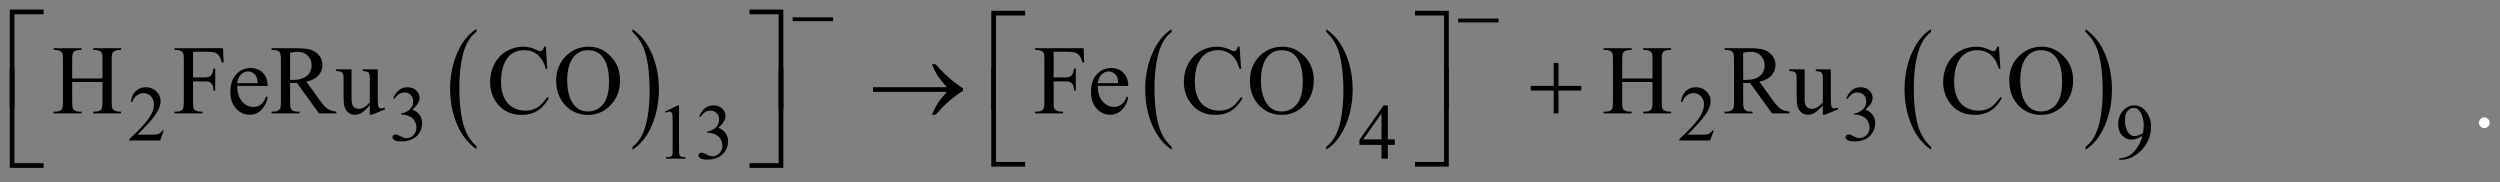 <?xml version="1.0" encoding="UTF-8"?>
<!DOCTYPE svg PUBLIC '-//W3C//DTD SVG 1.0//EN'
          'http://www.w3.org/TR/2001/REC-SVG-20010904/DTD/svg10.dtd'>
<svg stroke-dasharray="none" shape-rendering="auto" xmlns="http://www.w3.org/2000/svg" font-family="'Dialog'" text-rendering="auto" width="398" fill-opacity="1" color-interpolation="auto" color-rendering="auto" preserveAspectRatio="xMidYMid meet" font-size="12px" viewBox="0 0 398 29" fill="black" xmlns:xlink="http://www.w3.org/1999/xlink" stroke="black" image-rendering="auto" stroke-miterlimit="10" stroke-linecap="square" stroke-linejoin="miter" font-style="normal" stroke-width="1" height="29" stroke-dashoffset="0" font-weight="normal" stroke-opacity="1"
><rect x="0" y="0" width="398" height="29" fill="#808080" stroke="none"/><!--Generated by the Batik Graphics2D SVG Generator--><defs id="genericDefs"
  /><g
  ><defs id="defs1"
    ><clipPath clipPathUnits="userSpaceOnUse" id="clipPath1"
      ><path d="M1.003 4.465 L253.543 4.465 L253.543 22.564 L1.003 22.564 L1.003 4.465 Z"
      /></clipPath
      ><clipPath clipPathUnits="userSpaceOnUse" id="clipPath2"
      ><path d="M32.051 142.645 L32.051 720.886 L8100.405 720.886 L8100.405 142.645 Z"
      /></clipPath
      ><clipPath clipPathUnits="userSpaceOnUse" id="clipPath3"
      ><path d="M32.051 142.645 L32.051 720.886 L7104 720.886 L7104 142.645 Z"
      /></clipPath
      ><clipPath clipPathUnits="userSpaceOnUse" id="clipPath4"
      ><path d="M-7965.819 -313.738 L-7965.819 264.503 L128.395 264.503 L128.395 -313.738 Z"
      /></clipPath
      ><clipPath clipPathUnits="userSpaceOnUse" id="clipPath5"
      ><path d="M0 0 L0 192 L128.395 192 L128.395 0 Z"
      /></clipPath
    ></defs
    ><g transform="scale(1.576,1.576) translate(-1.003,-4.465) matrix(0.031,0,0,0.031,0,0)"
    ><path d="M1585.062 620.781 L1585.062 629.797 Q1544.406 602.516 1521.742 549.703 Q1499.078 496.891 1499.078 434.125 Q1499.078 368.828 1522.914 315.18 Q1546.75 261.531 1585.063 238.438 L1585.063 247.25 Q1565.906 261.531 1553.602 286.305 Q1541.297 311.078 1535.219 349.188 Q1529.141 387.297 1529.141 428.656 Q1529.141 475.484 1534.75 513.273 Q1540.359 551.062 1551.883 575.945 Q1563.406 600.828 1585.062 620.781 Z" stroke="none" clip-path="url(#clipPath3)"
    /></g
    ><g transform="matrix(0.049,0,0,0.049,-1.581,-7.035)"
    ><path d="M2087.016 247.25 L2087.016 238.438 Q2127.656 265.516 2150.32 318.32 Q2172.984 371.125 2172.984 433.906 Q2172.984 499.203 2149.156 552.953 Q2125.328 606.703 2087.016 629.797 L2087.016 620.781 Q2106.328 606.5 2118.633 581.727 Q2130.938 556.953 2136.93 518.945 Q2142.922 480.938 2142.922 439.375 Q2142.922 392.75 2137.398 354.852 Q2131.875 316.953 2120.266 292.078 Q2108.656 267.203 2087.016 247.25 Z" stroke="none" clip-path="url(#clipPath3)"
    /></g
    ><g transform="matrix(0.049,0,0,0.049,-1.581,-7.035)"
    ><path d="M3839.062 620.781 L3839.062 629.797 Q3798.406 602.516 3775.742 549.703 Q3753.078 496.891 3753.078 434.125 Q3753.078 368.828 3776.914 315.18 Q3800.75 261.531 3839.062 238.438 L3839.062 247.25 Q3819.906 261.531 3807.602 286.305 Q3795.297 311.078 3789.219 349.188 Q3783.141 387.297 3783.141 428.656 Q3783.141 475.484 3788.75 513.273 Q3794.359 551.062 3805.883 575.945 Q3817.406 600.828 3839.062 620.781 Z" stroke="none" clip-path="url(#clipPath3)"
    /></g
    ><g transform="matrix(0.049,0,0,0.049,-1.581,-7.035)"
    ><path d="M4341.016 247.25 L4341.016 238.438 Q4381.656 265.516 4404.32 318.32 Q4426.984 371.125 4426.984 433.906 Q4426.984 499.203 4403.156 552.953 Q4379.328 606.703 4341.016 629.797 L4341.016 620.781 Q4360.328 606.5 4372.633 581.727 Q4384.938 556.953 4390.93 518.945 Q4396.922 480.938 4396.922 439.375 Q4396.922 392.75 4391.398 354.852 Q4385.875 316.953 4374.266 292.078 Q4362.656 267.203 4341.016 247.25 Z" stroke="none" clip-path="url(#clipPath3)"
    /></g
    ><g transform="matrix(0.049,0,0,0.049,-1.581,-7.035)"
    ><path d="M6306.062 620.781 L6306.062 629.797 Q6265.406 602.516 6242.742 549.703 Q6220.078 496.891 6220.078 434.125 Q6220.078 368.828 6243.914 315.18 Q6267.75 261.531 6306.062 238.438 L6306.062 247.25 Q6286.906 261.531 6274.602 286.305 Q6262.297 311.078 6256.219 349.188 Q6250.141 387.297 6250.141 428.656 Q6250.141 475.484 6255.75 513.273 Q6261.359 551.062 6272.883 575.945 Q6284.406 600.828 6306.062 620.781 Z" stroke="none" clip-path="url(#clipPath3)"
    /></g
    ><g transform="matrix(0.049,0,0,0.049,-1.581,-7.035)"
    ><path d="M6808.016 247.25 L6808.016 238.438 Q6848.656 265.516 6871.32 318.32 Q6893.984 371.125 6893.984 433.906 Q6893.984 499.203 6870.156 552.953 Q6846.328 606.703 6808.016 629.797 L6808.016 620.781 Q6827.328 606.5 6839.633 581.727 Q6851.938 556.953 6857.93 518.945 Q6863.922 480.938 6863.922 439.375 Q6863.922 392.75 6858.398 354.852 Q6852.875 316.953 6841.266 292.078 Q6829.656 267.203 6808.016 247.25 Z" stroke="none" clip-path="url(#clipPath3)"
    /></g
    ><g transform="matrix(0.049,0,0,0.049,-1.581,-7.035)"
    ><path d="M564.375 567.375 L552.5 600 L452.5 600 L452.5 595.375 Q496.625 555.125 514.625 529.625 Q532.625 504.125 532.625 483 Q532.625 466.875 522.75 456.5 Q512.875 446.125 499.125 446.125 Q486.625 446.125 476.688 453.438 Q466.75 460.75 462 474.875 L457.375 474.875 Q460.5 451.75 473.438 439.375 Q486.375 427 505.75 427 Q526.375 427 540.188 440.25 Q554 453.5 554 471.5 Q554 484.375 548 497.25 Q538.75 517.5 518 540.125 Q486.875 574.125 479.125 581.125 L523.375 581.125 Q536.875 581.125 542.312 580.125 Q547.75 579.125 552.125 576.062 Q556.5 573 559.75 567.375 L564.375 567.375 ZM1310 462.75 Q1317.25 445.625 1328.312 436.312 Q1339.375 427 1355.875 427 Q1376.25 427 1387.125 440.25 Q1395.375 450.125 1395.375 461.375 Q1395.375 479.875 1372.125 499.625 Q1387.75 505.75 1395.75 517.125 Q1403.75 528.5 1403.75 543.875 Q1403.75 565.875 1389.75 582 Q1371.5 603 1336.875 603 Q1319.75 603 1313.562 598.75 Q1307.375 594.5 1307.375 589.625 Q1307.375 586 1310.312 583.25 Q1313.25 580.5 1317.375 580.5 Q1320.5 580.5 1323.75 581.5 Q1325.875 582.125 1333.375 586.062 Q1340.875 590 1343.75 590.75 Q1348.375 592.125 1353.625 592.125 Q1366.375 592.125 1375.812 582.25 Q1385.25 572.375 1385.25 558.875 Q1385.25 549 1380.875 539.625 Q1377.625 532.625 1373.75 529 Q1368.375 524 1359 519.938 Q1349.625 515.875 1339.875 515.875 L1335.875 515.875 L1335.875 512.125 Q1345.75 510.875 1355.688 505 Q1365.625 499.125 1370.125 490.875 Q1374.625 482.625 1374.625 472.75 Q1374.625 459.875 1366.562 451.938 Q1358.5 444 1346.5 444 Q1327.125 444 1314.125 464.75 L1310 462.75 ZM5600.375 567.375 L5588.5 600 L5488.5 600 L5488.5 595.375 Q5532.625 555.125 5550.625 529.625 Q5568.625 504.125 5568.625 483 Q5568.625 466.875 5558.75 456.5 Q5548.875 446.125 5535.125 446.125 Q5522.625 446.125 5512.688 453.438 Q5502.75 460.75 5498 474.875 L5493.375 474.875 Q5496.5 451.75 5509.438 439.375 Q5522.375 427 5541.75 427 Q5562.375 427 5576.188 440.25 Q5590 453.5 5590 471.5 Q5590 484.375 5584 497.25 Q5574.75 517.5 5554 540.125 Q5522.875 574.125 5515.125 581.125 L5559.375 581.125 Q5572.875 581.125 5578.312 580.125 Q5583.75 579.125 5588.125 576.062 Q5592.5 573 5595.75 567.375 L5600.375 567.375 ZM6031 462.75 Q6038.25 445.625 6049.312 436.312 Q6060.375 427 6076.875 427 Q6097.25 427 6108.125 440.25 Q6116.375 450.125 6116.375 461.375 Q6116.375 479.875 6093.125 499.625 Q6108.75 505.75 6116.75 517.125 Q6124.75 528.5 6124.75 543.875 Q6124.75 565.875 6110.75 582 Q6092.5 603 6057.875 603 Q6040.75 603 6034.562 598.75 Q6028.375 594.5 6028.375 589.625 Q6028.375 586 6031.312 583.25 Q6034.25 580.5 6038.375 580.5 Q6041.5 580.5 6044.75 581.5 Q6046.875 582.125 6054.375 586.062 Q6061.875 590 6064.75 590.75 Q6069.375 592.125 6074.625 592.125 Q6087.375 592.125 6096.812 582.25 Q6106.25 572.375 6106.25 558.875 Q6106.25 549 6101.875 539.625 Q6098.625 532.625 6094.75 529 Q6089.375 524 6080 519.938 Q6070.625 515.875 6060.875 515.875 L6056.875 515.875 L6056.875 512.125 Q6066.75 510.875 6076.688 505 Q6086.625 499.125 6091.125 490.875 Q6095.625 482.625 6095.625 472.75 Q6095.625 459.875 6087.562 451.938 Q6079.5 444 6067.5 444 Q6048.125 444 6035.125 464.75 L6031 462.75 Z" stroke="none" clip-path="url(#clipPath3)"
    /></g
    ><g transform="matrix(0.049,0,0,0.049,-1.581,-7.035)"
    ><path d="M2193 506.125 L2234.25 486 L2238.375 486 L2238.375 629.125 Q2238.375 643.375 2239.562 646.875 Q2240.75 650.375 2244.5 652.25 Q2248.25 654.125 2259.75 654.375 L2259.75 659 L2196 659 L2196 654.375 Q2208 654.125 2211.5 652.312 Q2215 650.5 2216.375 647.438 Q2217.75 644.375 2217.75 629.125 L2217.75 537.625 Q2217.75 519.125 2216.5 513.875 Q2215.625 509.875 2213.312 508 Q2211 506.125 2207.75 506.125 Q2203.125 506.125 2194.875 510 L2193 506.125 ZM2304 521.75 Q2311.25 504.625 2322.312 495.312 Q2333.375 486 2349.875 486 Q2370.25 486 2381.125 499.25 Q2389.375 509.125 2389.375 520.375 Q2389.375 538.875 2366.125 558.625 Q2381.75 564.75 2389.75 576.125 Q2397.75 587.5 2397.75 602.875 Q2397.75 624.875 2383.75 641 Q2365.5 662 2330.875 662 Q2313.75 662 2307.562 657.75 Q2301.375 653.5 2301.375 648.625 Q2301.375 645 2304.312 642.25 Q2307.25 639.5 2311.375 639.5 Q2314.5 639.5 2317.75 640.5 Q2319.875 641.125 2327.375 645.062 Q2334.875 649 2337.75 649.75 Q2342.375 651.125 2347.625 651.125 Q2360.375 651.125 2369.812 641.25 Q2379.25 631.375 2379.25 617.875 Q2379.25 608 2374.875 598.625 Q2371.625 591.625 2367.75 588 Q2362.375 583 2353 578.938 Q2343.625 574.875 2333.875 574.875 L2329.875 574.875 L2329.875 571.125 Q2339.75 569.875 2349.688 564 Q2359.625 558.125 2364.125 549.875 Q2368.625 541.625 2368.625 531.75 Q2368.625 518.875 2360.562 510.938 Q2352.5 503 2340.5 503 Q2321.125 503 2308.125 523.75 L2304 521.75 ZM4564.125 596.5 L4564.125 614.25 L4541.375 614.25 L4541.375 659 L4520.75 659 L4520.75 614.25 L4449 614.25 L4449 598.25 L4527.625 486 L4541.375 486 L4541.375 596.5 L4564.125 596.5 ZM4520.75 596.5 L4520.75 512.375 L4461.25 596.5 L4520.75 596.5 ZM6917.5 662.5 L6917.5 657.875 Q6933.75 657.625 6947.75 650.312 Q6961.75 643 6974.812 624.75 Q6987.875 606.5 6993 584.625 Q6973.375 597.25 6957.5 597.25 Q6939.625 597.25 6926.875 583.438 Q6914.125 569.625 6914.125 546.75 Q6914.125 524.5 6926.875 507.125 Q6942.25 486 6967 486 Q6987.875 486 7002.75 503.25 Q7021 524.625 7021 556 Q7021 584.25 7007.125 608.688 Q6993.25 633.125 6968.5 649.25 Q6948.375 662.5 6924.625 662.5 L6917.5 662.5 ZM6995 575.375 Q6997.25 559.125 6997.25 549.375 Q6997.25 537.25 6993.125 523.188 Q6989 509.125 6981.438 501.625 Q6973.875 494.125 6964.25 494.125 Q6953.125 494.125 6944.75 504.125 Q6936.375 514.125 6936.375 533.875 Q6936.375 560.25 6947.5 575.125 Q6955.625 585.875 6967.5 585.875 Q6973.25 585.875 6981.125 583.125 Q6989 580.375 6995 575.375 Z" stroke="none" clip-path="url(#clipPath3)"
    /></g
    ><g transform="matrix(0.049,0,0,0.049,-1.581,-7.035)"
    ><path d="M266.781 398.406 L365.219 398.406 L365.219 337.781 Q365.219 321.531 363.188 316.375 Q361.625 312.469 356.625 309.656 Q349.906 305.906 342.406 305.906 L334.906 305.906 L334.906 300.125 L425.531 300.125 L425.531 305.906 L418.031 305.906 Q410.531 305.906 403.812 309.5 Q398.812 312 397.016 317.078 Q395.219 322.156 395.219 337.781 L395.219 474.5 Q395.219 490.594 397.25 495.75 Q398.812 499.656 403.656 502.469 Q410.531 506.219 418.031 506.219 L425.531 506.219 L425.531 512 L334.906 512 L334.906 506.219 L342.406 506.219 Q355.375 506.219 361.312 498.562 Q365.219 493.562 365.219 474.5 L365.219 409.969 L266.781 409.969 L266.781 474.5 Q266.781 490.594 268.812 495.75 Q270.375 499.656 275.375 502.469 Q282.094 506.219 289.594 506.219 L297.25 506.219 L297.25 512 L206.469 512 L206.469 506.219 L213.969 506.219 Q227.094 506.219 233.031 498.562 Q236.781 493.562 236.781 474.5 L236.781 337.781 Q236.781 321.531 234.75 316.375 Q233.188 312.469 228.344 309.656 Q221.469 305.906 213.969 305.906 L206.469 305.906 L206.469 300.125 L297.25 300.125 L297.25 305.906 L289.594 305.906 Q282.094 305.906 275.375 309.5 Q270.531 312 268.656 317.078 Q266.781 322.156 266.781 337.781 L266.781 398.406 ZM659.469 311.688 L659.469 394.969 L698.062 394.969 Q711.344 394.969 717.516 389.109 Q723.687 383.25 725.719 365.906 L731.5 365.906 L731.5 437.625 L725.719 437.625 Q725.562 425.281 722.516 419.5 Q719.469 413.719 714.078 410.828 Q708.687 407.938 698.062 407.938 L659.469 407.938 L659.469 474.5 Q659.469 490.594 661.5 495.75 Q663.062 499.656 668.062 502.469 Q674.937 506.219 682.437 506.219 L690.094 506.219 L690.094 512 L599.156 512 L599.156 506.219 L606.656 506.219 Q619.781 506.219 625.719 498.563 Q629.469 493.563 629.469 474.5 L629.469 337.625 Q629.469 321.531 627.437 316.375 Q625.875 312.469 621.031 309.656 Q614.312 305.906 606.656 305.906 L599.156 305.906 L599.156 300.125 L756.812 300.125 L758.844 346.688 L753.375 346.688 Q749.312 331.844 743.922 324.891 Q738.531 317.938 730.64 314.813 Q722.75 311.688 706.187 311.688 L659.469 311.688 ZM803.062 422.781 Q802.906 454.656 818.531 472.781 Q834.156 490.906 855.25 490.906 Q869.312 490.906 879.703 483.172 Q890.094 475.438 897.125 456.688 L901.969 459.812 Q898.687 481.219 882.906 498.797 Q867.125 516.375 843.375 516.375 Q817.594 516.375 799.234 496.297 Q780.875 476.219 780.875 442.312 Q780.875 405.594 799.703 385.047 Q818.531 364.5 846.969 364.5 Q871.031 364.5 886.5 380.359 Q901.969 396.219 901.969 422.781 L803.062 422.781 ZM803.062 413.719 L869.312 413.719 Q868.531 399.969 866.031 394.344 Q862.125 385.594 854.39 380.594 Q846.656 375.594 838.219 375.594 Q825.25 375.594 815.015 385.672 Q804.781 395.75 803.062 413.719 ZM1125.25 512 L1068.688 512 L996.969 412.938 Q989 413.25 984 413.25 Q981.969 413.25 979.625 413.172 Q977.281 413.094 974.781 412.938 L974.781 474.5 Q974.781 494.5 979.156 499.344 Q985.094 506.219 996.969 506.219 L1005.25 506.219 L1005.25 512 L914.469 512 L914.469 506.219 L922.438 506.219 Q935.875 506.219 941.656 497.469 Q944.938 492.625 944.938 474.5 L944.938 337.625 Q944.938 317.625 940.562 312.781 Q934.469 305.906 922.438 305.906 L914.469 305.906 L914.469 300.125 L991.656 300.125 Q1025.406 300.125 1041.422 305.047 Q1057.438 309.969 1068.609 323.172 Q1079.781 336.375 1079.781 354.656 Q1079.781 374.188 1067.047 388.562 Q1054.312 402.938 1027.594 408.875 L1071.344 469.656 Q1086.344 490.594 1097.125 497.469 Q1107.906 504.344 1125.25 506.219 L1125.25 512 ZM974.781 403.094 Q977.75 403.094 979.938 403.172 Q982.125 403.25 983.531 403.25 Q1013.844 403.25 1029.234 390.125 Q1044.625 377 1044.625 356.688 Q1044.625 336.844 1032.203 324.422 Q1019.781 312 999.312 312 Q990.25 312 974.781 314.969 L974.781 403.094 ZM1259.469 368.875 L1259.469 455.594 Q1259.469 480.438 1260.64 485.984 Q1261.812 491.531 1264.39 493.719 Q1266.969 495.906 1270.406 495.906 Q1275.25 495.906 1281.344 493.25 L1283.531 498.719 L1240.719 516.375 L1233.688 516.375 L1233.688 486.063 Q1215.25 506.063 1205.562 511.219 Q1195.875 516.375 1185.094 516.375 Q1173.062 516.375 1164.234 509.422 Q1155.406 502.469 1151.969 491.531 Q1148.531 480.594 1148.531 460.594 L1148.531 396.688 Q1148.531 386.531 1146.344 382.625 Q1144.156 378.719 1139.859 376.61 Q1135.562 374.5 1124.312 374.656 L1124.312 368.875 L1174.469 368.875 L1174.469 464.656 Q1174.469 484.656 1181.422 490.906 Q1188.375 497.156 1198.219 497.156 Q1204.938 497.156 1213.453 492.938 Q1221.969 488.719 1233.687 476.844 L1233.687 395.75 Q1233.687 383.563 1229.234 379.266 Q1224.781 374.969 1210.719 374.656 L1210.719 368.875 L1259.469 368.875 ZM1805.656 295.281 L1810.5 367.312 L1805.656 367.312 Q1795.969 334.969 1778 320.75 Q1760.031 306.531 1734.875 306.531 Q1713.781 306.531 1696.75 317.234 Q1679.719 327.938 1669.953 351.375 Q1660.188 374.812 1660.188 409.656 Q1660.188 438.406 1669.406 459.5 Q1678.625 480.594 1697.141 491.844 Q1715.656 503.094 1739.406 503.094 Q1760.031 503.094 1775.812 494.266 Q1791.594 485.438 1810.5 459.188 L1815.344 462.312 Q1799.406 490.594 1778.156 503.719 Q1756.906 516.844 1727.687 516.844 Q1675.031 516.844 1646.125 477.781 Q1624.562 448.719 1624.562 409.344 Q1624.562 377.625 1638.781 351.062 Q1653 324.5 1677.922 309.891 Q1702.844 295.281 1732.375 295.281 Q1755.344 295.281 1777.688 306.531 Q1784.25 309.969 1787.062 309.969 Q1791.281 309.969 1794.406 307 Q1798.469 302.781 1800.188 295.281 L1805.656 295.281 ZM1945.031 295.281 Q1986.281 295.281 2016.515 326.609 Q2046.75 357.938 2046.75 404.812 Q2046.75 453.094 2016.281 484.969 Q1985.812 516.844 1942.531 516.844 Q1898.781 516.844 1869.015 485.75 Q1839.25 454.656 1839.25 405.281 Q1839.25 354.812 1873.625 322.937 Q1903.469 295.281 1945.031 295.281 ZM1942.062 306.688 Q1913.625 306.688 1896.437 327.781 Q1875.031 354.031 1875.031 404.656 Q1875.031 456.531 1897.219 484.5 Q1914.25 505.75 1942.219 505.75 Q1972.062 505.75 1991.515 482.469 Q2010.969 459.188 2010.969 409.031 Q2010.969 354.656 1989.562 327.938 Q1972.375 306.688 1942.062 306.688 ZM3455.469 311.688 L3455.469 394.969 L3494.062 394.969 Q3507.344 394.969 3513.516 389.109 Q3519.688 383.25 3521.719 365.906 L3527.5 365.906 L3527.5 437.625 L3521.719 437.625 Q3521.562 425.281 3518.516 419.5 Q3515.469 413.719 3510.078 410.828 Q3504.688 407.938 3494.062 407.938 L3455.469 407.938 L3455.469 474.5 Q3455.469 490.594 3457.5 495.75 Q3459.062 499.656 3464.062 502.469 Q3470.938 506.219 3478.438 506.219 L3486.094 506.219 L3486.094 512 L3395.156 512 L3395.156 506.219 L3402.656 506.219 Q3415.781 506.219 3421.719 498.563 Q3425.469 493.563 3425.469 474.5 L3425.469 337.625 Q3425.469 321.531 3423.438 316.375 Q3421.875 312.469 3417.031 309.656 Q3410.312 305.906 3402.656 305.906 L3395.156 305.906 L3395.156 300.125 L3552.812 300.125 L3554.844 346.688 L3549.375 346.688 Q3545.312 331.844 3539.922 324.891 Q3534.531 317.938 3526.641 314.813 Q3518.75 311.688 3502.188 311.688 L3455.469 311.688 ZM3599.062 422.781 Q3598.906 454.656 3614.531 472.781 Q3630.156 490.906 3651.25 490.906 Q3665.312 490.906 3675.703 483.172 Q3686.094 475.438 3693.125 456.688 L3697.969 459.812 Q3694.688 481.219 3678.906 498.797 Q3663.125 516.375 3639.375 516.375 Q3613.594 516.375 3595.234 496.297 Q3576.875 476.219 3576.875 442.312 Q3576.875 405.594 3595.703 385.047 Q3614.531 364.5 3642.969 364.5 Q3667.031 364.5 3682.5 380.359 Q3697.969 396.219 3697.969 422.781 L3599.062 422.781 ZM3599.062 413.719 L3665.312 413.719 Q3664.531 399.969 3662.031 394.344 Q3658.125 385.594 3650.391 380.594 Q3642.656 375.594 3634.219 375.594 Q3621.25 375.594 3611.016 385.672 Q3600.781 395.75 3599.062 413.719 ZM4059.656 295.281 L4064.5 367.312 L4059.656 367.312 Q4049.969 334.969 4032 320.75 Q4014.031 306.531 3988.875 306.531 Q3967.781 306.531 3950.75 317.234 Q3933.719 327.938 3923.953 351.375 Q3914.188 374.812 3914.188 409.656 Q3914.188 438.406 3923.406 459.5 Q3932.625 480.594 3951.141 491.844 Q3969.656 503.094 3993.406 503.094 Q4014.031 503.094 4029.812 494.266 Q4045.594 485.438 4064.5 459.188 L4069.344 462.312 Q4053.406 490.594 4032.156 503.719 Q4010.906 516.844 3981.688 516.844 Q3929.031 516.844 3900.125 477.781 Q3878.562 448.719 3878.562 409.344 Q3878.562 377.625 3892.781 351.062 Q3907 324.5 3931.922 309.891 Q3956.844 295.281 3986.375 295.281 Q4009.344 295.281 4031.688 306.531 Q4038.25 309.969 4041.062 309.969 Q4045.281 309.969 4048.406 307 Q4052.469 302.781 4054.188 295.281 L4059.656 295.281 ZM4199.031 295.281 Q4240.281 295.281 4270.516 326.609 Q4300.75 357.938 4300.75 404.812 Q4300.75 453.094 4270.281 484.969 Q4239.812 516.844 4196.531 516.844 Q4152.781 516.844 4123.016 485.75 Q4093.25 454.656 4093.25 405.281 Q4093.25 354.812 4127.625 322.937 Q4157.469 295.281 4199.031 295.281 ZM4196.062 306.688 Q4167.625 306.688 4150.438 327.781 Q4129.031 354.031 4129.031 404.656 Q4129.031 456.531 4151.219 484.5 Q4168.25 505.75 4196.219 505.75 Q4226.062 505.75 4245.516 482.469 Q4264.969 459.188 4264.969 409.031 Q4264.969 354.656 4243.562 327.938 Q4226.375 306.688 4196.062 306.688 ZM5302.781 398.406 L5401.219 398.406 L5401.219 337.781 Q5401.219 321.531 5399.188 316.375 Q5397.625 312.469 5392.625 309.656 Q5385.906 305.906 5378.406 305.906 L5370.906 305.906 L5370.906 300.125 L5461.531 300.125 L5461.531 305.906 L5454.031 305.906 Q5446.531 305.906 5439.812 309.5 Q5434.812 312 5433.016 317.078 Q5431.219 322.156 5431.219 337.781 L5431.219 474.5 Q5431.219 490.594 5433.25 495.75 Q5434.812 499.656 5439.656 502.469 Q5446.531 506.219 5454.031 506.219 L5461.531 506.219 L5461.531 512 L5370.906 512 L5370.906 506.219 L5378.406 506.219 Q5391.375 506.219 5397.312 498.562 Q5401.219 493.562 5401.219 474.5 L5401.219 409.969 L5302.781 409.969 L5302.781 474.5 Q5302.781 490.594 5304.812 495.75 Q5306.375 499.656 5311.375 502.469 Q5318.094 506.219 5325.594 506.219 L5333.25 506.219 L5333.25 512 L5242.469 512 L5242.469 506.219 L5249.969 506.219 Q5263.094 506.219 5269.031 498.562 Q5272.781 493.562 5272.781 474.5 L5272.781 337.781 Q5272.781 321.531 5270.75 316.375 Q5269.188 312.469 5264.344 309.656 Q5257.469 305.906 5249.969 305.906 L5242.469 305.906 L5242.469 300.125 L5333.25 300.125 L5333.25 305.906 L5325.594 305.906 Q5318.094 305.906 5311.375 309.5 Q5306.531 312 5304.656 317.078 Q5302.781 322.156 5302.781 337.781 L5302.781 398.406 ZM5846.25 512 L5789.688 512 L5717.969 412.938 Q5710 413.25 5705 413.25 Q5702.969 413.25 5700.625 413.172 Q5698.281 413.094 5695.781 412.938 L5695.781 474.5 Q5695.781 494.5 5700.156 499.344 Q5706.094 506.219 5717.969 506.219 L5726.25 506.219 L5726.25 512 L5635.469 512 L5635.469 506.219 L5643.438 506.219 Q5656.875 506.219 5662.656 497.469 Q5665.938 492.625 5665.938 474.5 L5665.938 337.625 Q5665.938 317.625 5661.562 312.781 Q5655.469 305.906 5643.438 305.906 L5635.469 305.906 L5635.469 300.125 L5712.656 300.125 Q5746.406 300.125 5762.422 305.047 Q5778.438 309.969 5789.609 323.172 Q5800.781 336.375 5800.781 354.656 Q5800.781 374.188 5788.047 388.562 Q5775.312 402.938 5748.594 408.875 L5792.344 469.656 Q5807.344 490.594 5818.125 497.469 Q5828.906 504.344 5846.25 506.219 L5846.25 512 ZM5695.781 403.094 Q5698.75 403.094 5700.938 403.172 Q5703.125 403.25 5704.531 403.25 Q5734.844 403.25 5750.234 390.125 Q5765.625 377 5765.625 356.688 Q5765.625 336.844 5753.203 324.422 Q5740.781 312 5720.312 312 Q5711.25 312 5695.781 314.969 L5695.781 403.094 ZM5980.469 368.875 L5980.469 455.594 Q5980.469 480.438 5981.641 485.984 Q5982.812 491.531 5985.391 493.719 Q5987.969 495.906 5991.406 495.906 Q5996.25 495.906 6002.344 493.25 L6004.531 498.719 L5961.719 516.375 L5954.688 516.375 L5954.688 486.063 Q5936.25 506.063 5926.562 511.219 Q5916.875 516.375 5906.094 516.375 Q5894.062 516.375 5885.234 509.422 Q5876.406 502.469 5872.969 491.531 Q5869.531 480.594 5869.531 460.594 L5869.531 396.688 Q5869.531 386.531 5867.344 382.625 Q5865.156 378.719 5860.859 376.61 Q5856.562 374.5 5845.312 374.656 L5845.312 368.875 L5895.469 368.875 L5895.469 464.656 Q5895.469 484.656 5902.422 490.906 Q5909.375 497.156 5919.219 497.156 Q5925.938 497.156 5934.453 492.938 Q5942.969 488.719 5954.688 476.844 L5954.688 395.75 Q5954.688 383.563 5950.234 379.266 Q5945.781 374.969 5931.719 374.656 L5931.719 368.875 L5980.469 368.875 ZM6526.656 295.281 L6531.5 367.312 L6526.656 367.312 Q6516.969 334.969 6499 320.75 Q6481.031 306.531 6455.875 306.531 Q6434.781 306.531 6417.75 317.234 Q6400.719 327.938 6390.953 351.375 Q6381.188 374.812 6381.188 409.656 Q6381.188 438.406 6390.406 459.5 Q6399.625 480.594 6418.141 491.844 Q6436.656 503.094 6460.406 503.094 Q6481.031 503.094 6496.812 494.266 Q6512.594 485.438 6531.5 459.188 L6536.344 462.312 Q6520.406 490.594 6499.156 503.719 Q6477.906 516.844 6448.688 516.844 Q6396.031 516.844 6367.125 477.781 Q6345.562 448.719 6345.562 409.344 Q6345.562 377.625 6359.781 351.062 Q6374 324.5 6398.922 309.891 Q6423.844 295.281 6453.375 295.281 Q6476.344 295.281 6498.688 306.531 Q6505.25 309.969 6508.062 309.969 Q6512.281 309.969 6515.406 307 Q6519.469 302.781 6521.188 295.281 L6526.656 295.281 ZM6666.031 295.281 Q6707.281 295.281 6737.516 326.609 Q6767.75 357.938 6767.75 404.812 Q6767.75 453.094 6737.281 484.969 Q6706.812 516.844 6663.531 516.844 Q6619.781 516.844 6590.016 485.75 Q6560.25 454.656 6560.25 405.281 Q6560.25 354.812 6594.625 322.937 Q6624.469 295.281 6666.031 295.281 ZM6663.062 306.688 Q6634.625 306.688 6617.438 327.781 Q6596.031 354.031 6596.031 404.656 Q6596.031 456.531 6618.219 484.5 Q6635.25 505.75 6663.219 505.75 Q6693.062 505.75 6712.516 482.469 Q6731.969 459.188 6731.969 409.031 Q6731.969 354.656 6710.562 327.938 Q6693.375 306.688 6663.062 306.688 Z" stroke="none" clip-path="url(#clipPath3)"
    /></g
    ><g transform="matrix(0.049,0,0,0.049,-1.581,-7.035)"
    ><path d="M2607.625 200 L2738.875 200 L2738.875 212.375 L2607.625 212.375 L2607.625 200 Z" stroke="none" clip-path="url(#clipPath3)"
    /></g
    ><g transform="matrix(0.049,0,0,0.049,-1.581,-7.035)"
    ><path d="M4769.625 204 L4900.875 204 L4900.875 216.375 L4769.625 216.375 L4769.625 204 Z" stroke="none" clip-path="url(#clipPath3)"
    /></g
    ><g transform="matrix(0.049,0,0,0.049,-1.581,-7.035)"
    ><path d="M79.156 496.938 L64 496.938 L64 174.594 L173.844 174.594 L173.844 189.906 L79.156 189.906 L79.156 496.938 ZM2467.469 174.594 L2577.312 174.594 L2577.312 496.938 L2562 496.938 L2562 189.906 L2467.469 189.906 L2467.469 174.594 Z" stroke="none" clip-path="url(#clipPath3)"
    /></g
    ><g transform="matrix(0.049,0,0,0.049,-1.581,-7.035)"
    ><path d="M3268.156 500.938 L3253 500.938 L3253 178.594 L3362.844 178.594 L3362.844 193.906 L3268.156 193.906 L3268.156 500.938 ZM4629.469 178.594 L4739.312 178.594 L4739.312 500.938 L4724 500.938 L4724 193.906 L4629.469 193.906 L4629.469 178.594 Z" stroke="none" clip-path="url(#clipPath3)"
    /></g
    ><g transform="matrix(0.049,0,0,0.049,-1.581,-7.035)"
    ><path d="M3108.406 442 L2868.719 442 L2868.719 426.844 L3108.406 426.844 Q3086.219 401.219 3077.312 387.234 Q3068.406 373.25 3059.969 352.469 L3072.469 352.469 Q3090.75 374.969 3117.938 398.094 Q3145.125 421.219 3161.062 430.281 L3161.062 439.031 Q3140.281 450.594 3115.672 472.156 Q3091.062 493.719 3072.469 516.375 L3059.969 516.375 Q3068.875 495.281 3078.25 480.594 Q3087.625 465.906 3108.406 442 Z" stroke="none" clip-path="url(#clipPath3)"
    /></g
    ><g transform="matrix(0.049,0,0,0.049,-1.581,-7.035)"
    ><path d="M3362.844 684.938 L3253 684.938 L3253 362.594 L3268.156 362.594 L3268.156 669.781 L3362.844 669.781 L3362.844 684.938 ZM4724 362.594 L4739.312 362.594 L4739.312 684.938 L4629.469 684.938 L4629.469 669.781 L4724 669.781 L4724 362.594 Z" stroke="none" clip-path="url(#clipPath3)"
    /></g
    ><g transform="matrix(0.049,0,0,0.049,-1.581,-7.035)"
    ><path d="M173.844 688.938 L64 688.938 L64 366.594 L79.156 366.594 L79.156 673.781 L173.844 673.781 L173.844 688.938 ZM2562 366.594 L2577.312 366.594 L2577.312 688.938 L2467.469 688.938 L2467.469 673.781 L2562 673.781 L2562 366.594 Z" stroke="none" clip-path="url(#clipPath3)"
    /></g
    ><g transform="matrix(0.049,0,0,0.049,-1.581,-7.035)"
    ><path d="M5080.312 347.938 L5095.625 347.938 L5095.625 422.625 L5169.844 422.625 L5169.844 437.781 L5095.625 437.781 L5095.625 512 L5080.312 512 L5080.312 437.781 L5005.781 437.781 L5005.781 422.625 L5080.312 422.625 L5080.312 347.938 Z" stroke="none" clip-path="url(#clipPath3)"
    /></g
    ><g fill="white" transform="matrix(0.049,0,0,0.049,391.629,15.474)" stroke="white"
    ><path d="M79 65.688 Q86.344 65.688 91.344 70.766 Q96.344 75.844 96.344 83.031 Q96.344 90.219 91.266 95.297 Q86.188 100.375 79 100.375 Q71.812 100.375 66.734 95.297 Q61.656 90.219 61.656 83.031 Q61.656 75.688 66.734 70.688 Q71.812 65.688 79 65.688 Z" stroke="none" clip-path="url(#clipPath5)"
    /></g
  ></g
></svg
>
